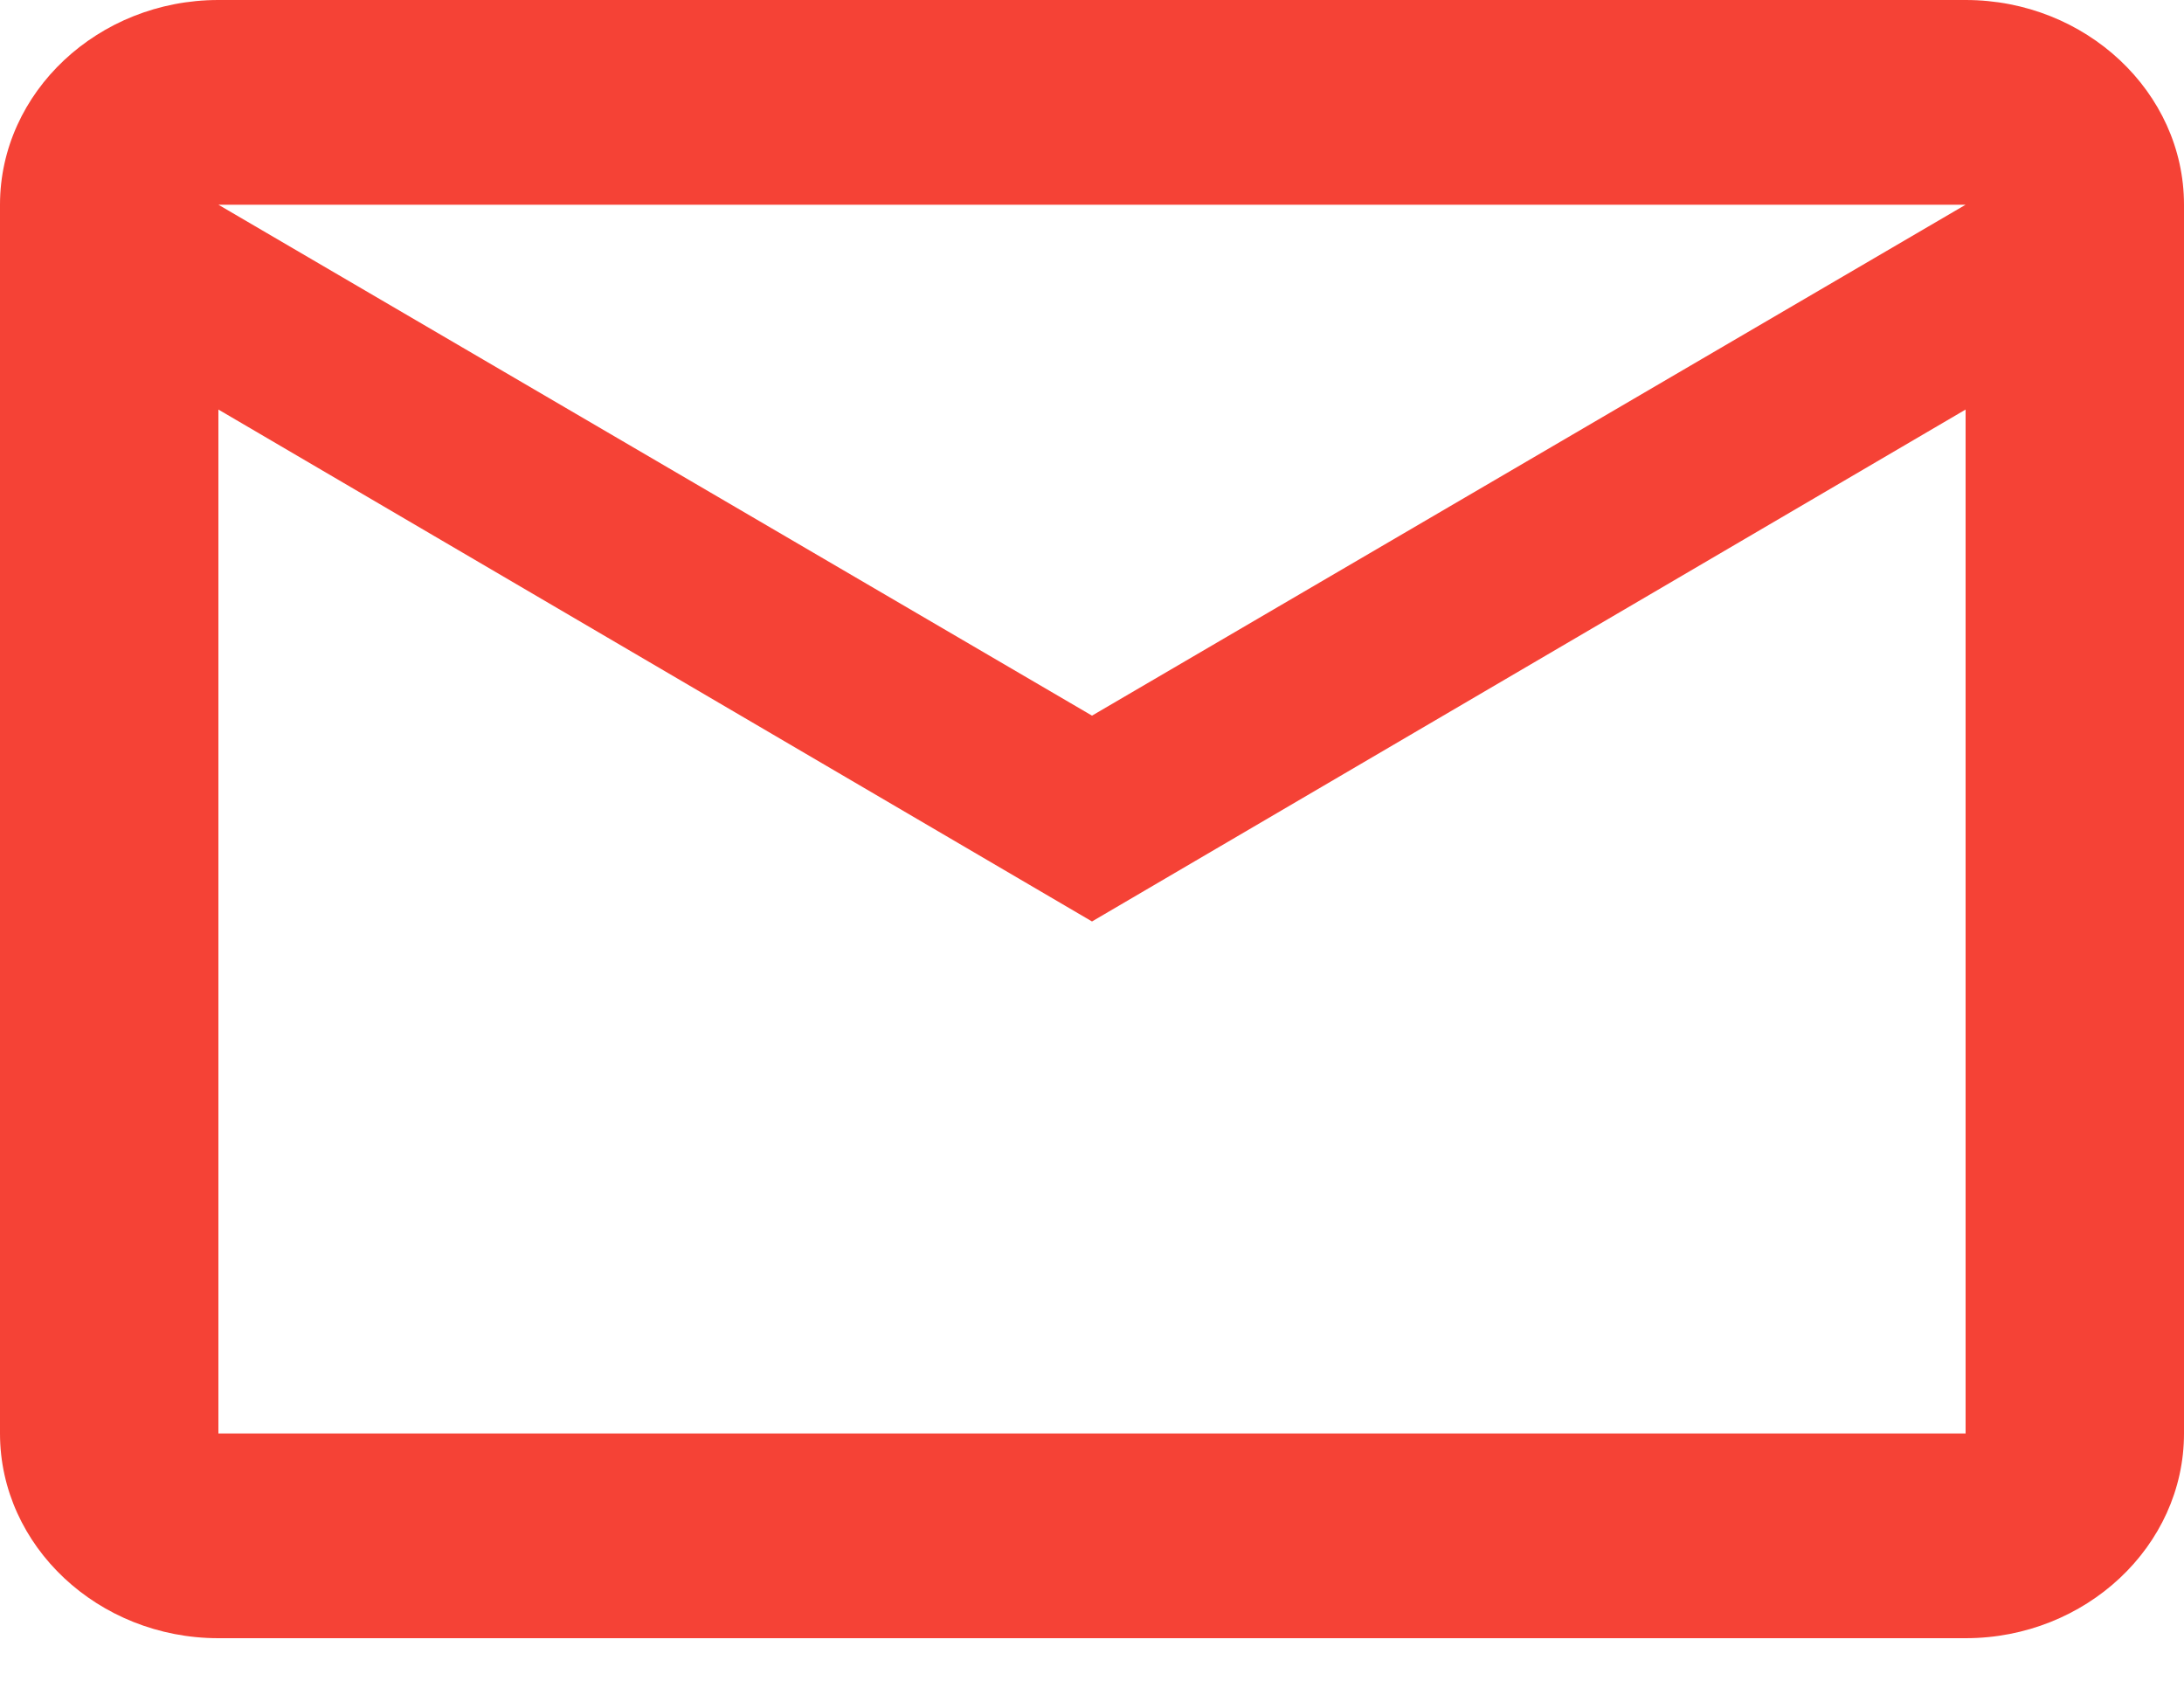 <?xml version="1.0" encoding="UTF-8"?> <svg xmlns="http://www.w3.org/2000/svg" width="22" height="17" viewBox="0 0 22 17" fill="none"><path d="M22 2.062C22 0.928 21.01 0 19.8 0H2.2C0.99 0 0 0.928 0 2.062V14.438C0 15.572 0.99 16.5 2.2 16.5H19.8C21.01 16.5 22 15.572 22 14.438V2.062ZM19.8 2.062L11 7.208L2.2 2.062H19.8ZM19.8 14.438H2.2V4.125L11 9.281L19.8 4.125V14.438Z" fill="#F54236"></path></svg> 